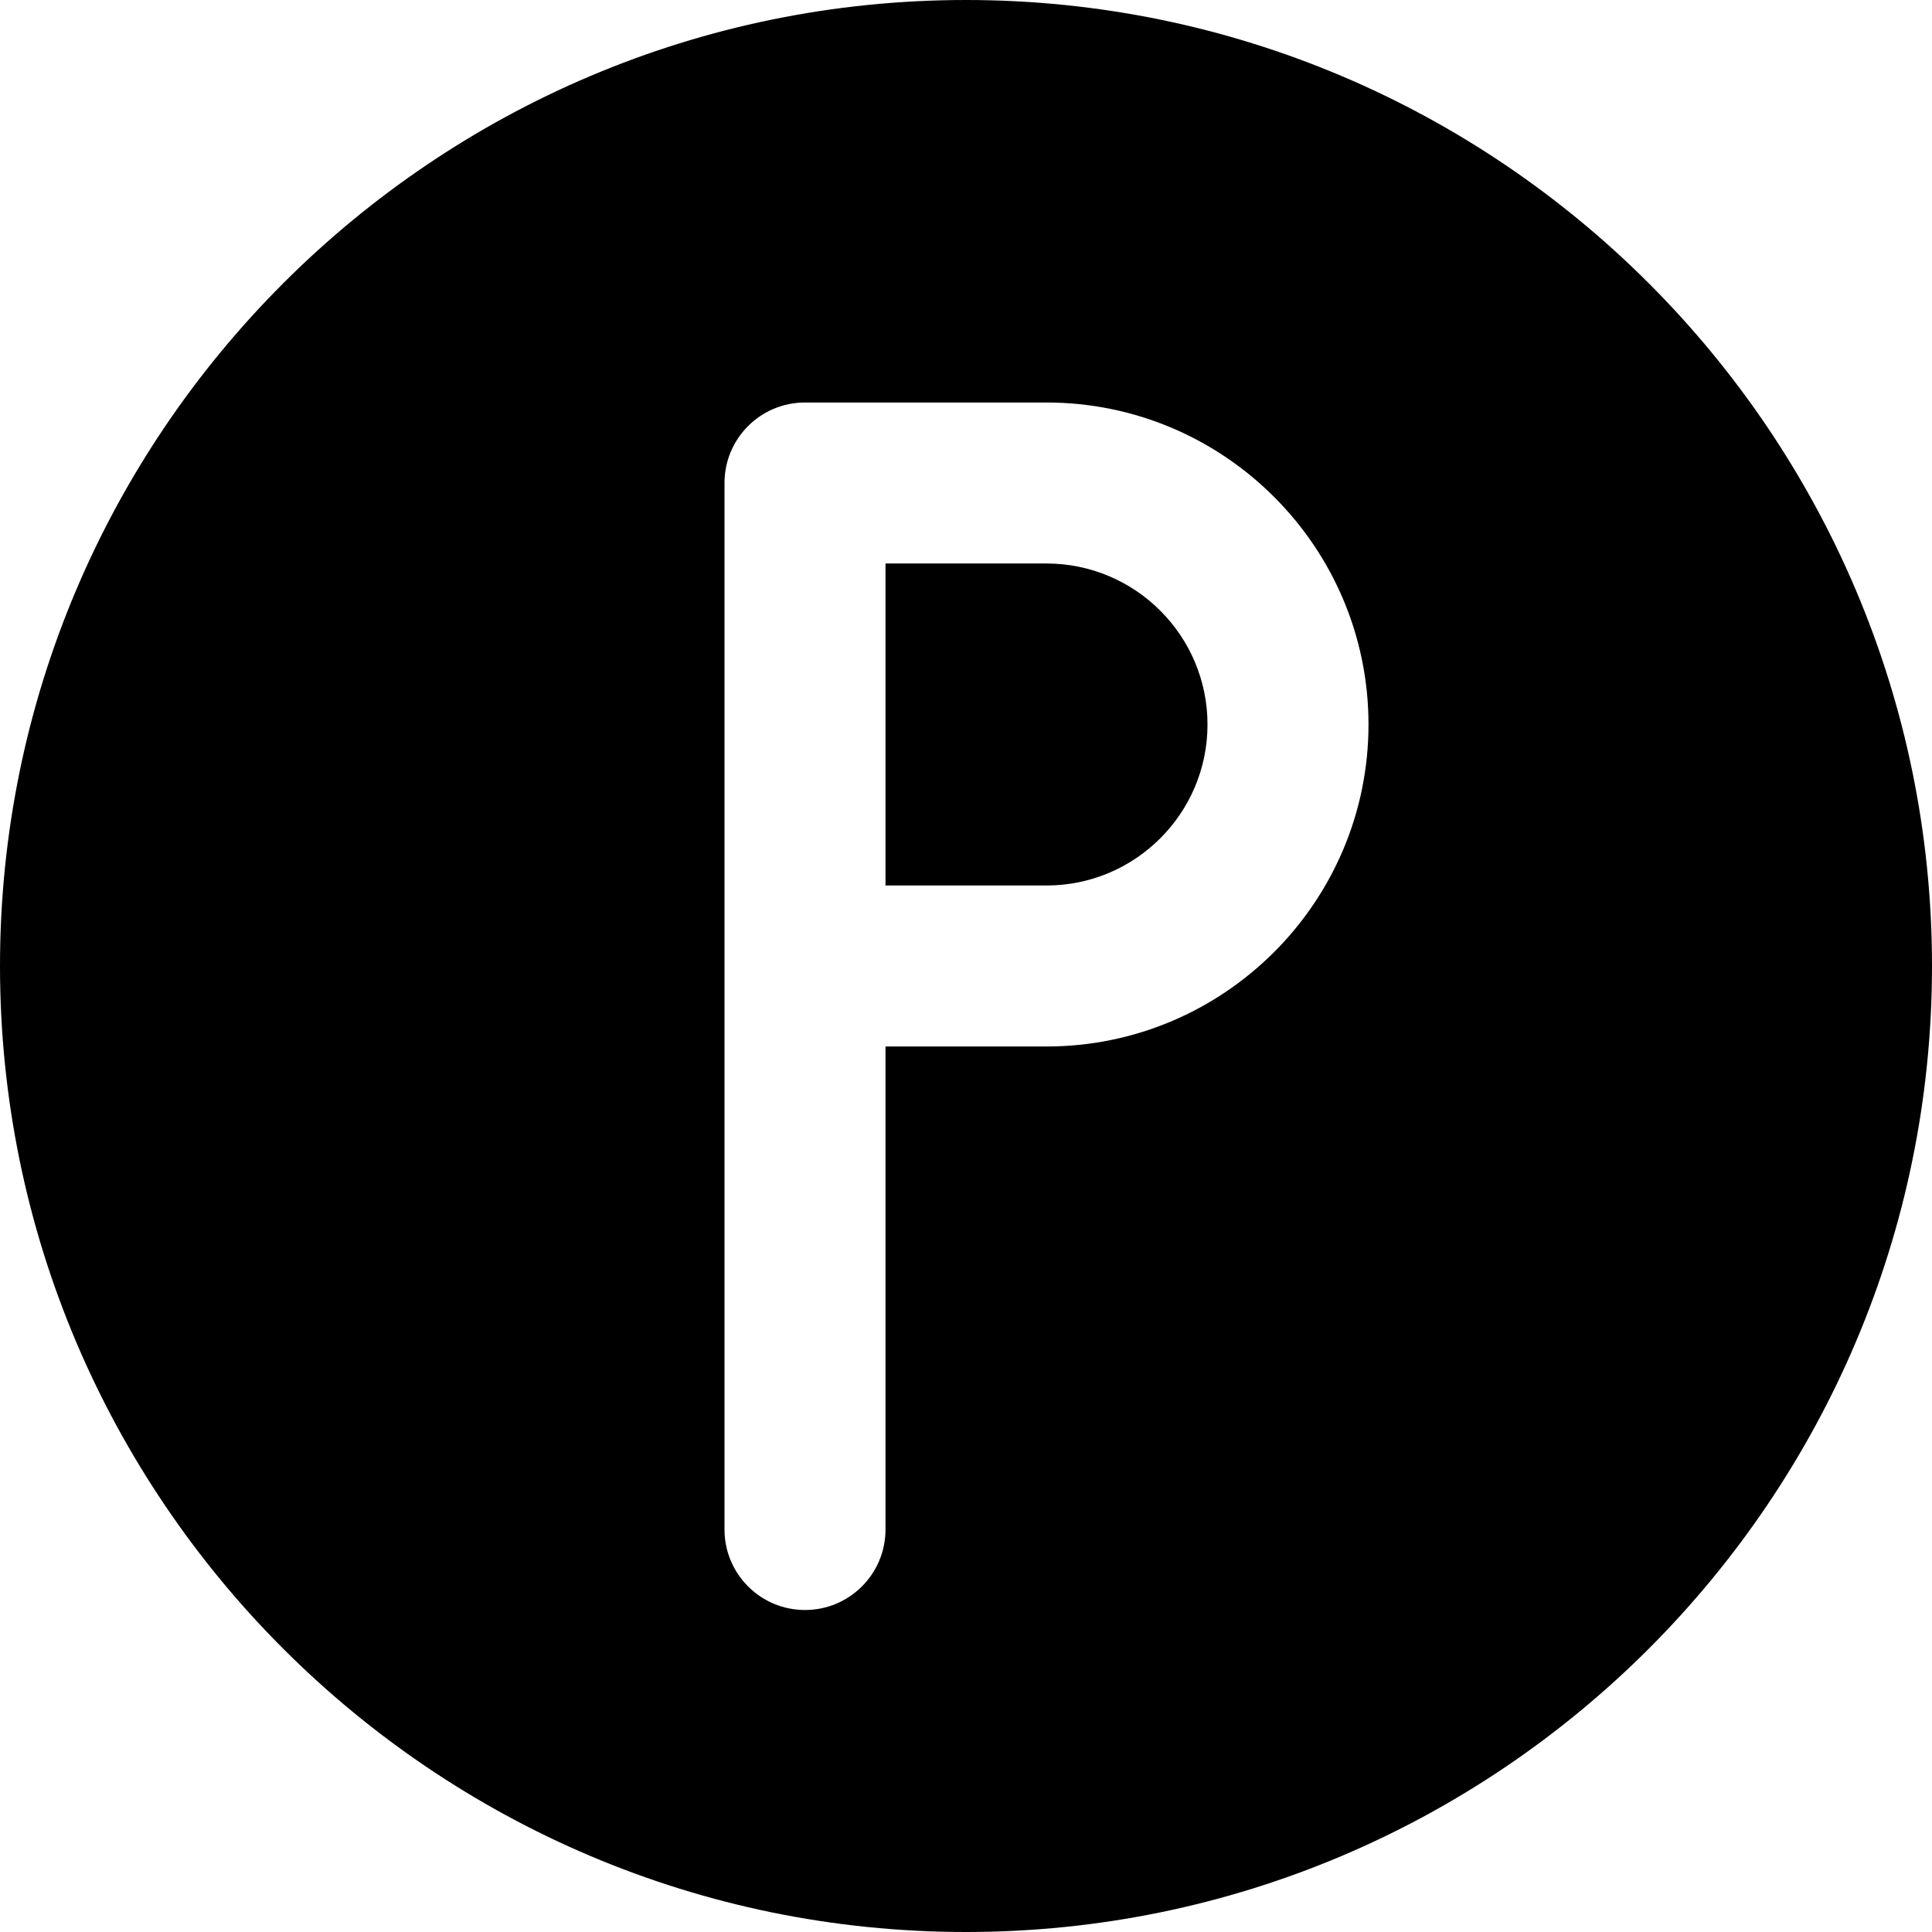 <?xml version="1.0" encoding="iso-8859-1"?>
<!-- Generator: Adobe Illustrator 19.0.0, SVG Export Plug-In . SVG Version: 6.00 Build 0)  -->
<svg version="1.1" id="Layer_1" xmlns="http://www.w3.org/2000/svg" xmlns:xlink="http://www.w3.org/1999/xlink" x="0px" y="0px"
	 viewBox="0 0 512 512" style="enable-background:new 0 0 512 512;" xml:space="preserve">
<g>
	<g>
		<g>
			<path d="M256,0C114.837,0,0,114.837,0,256s114.837,256,256,256s256-114.837,256-256S397.163,0,256,0z M277.333,277.333h-42.667
				v128c0,11.776-9.536,21.333-21.333,21.333c-11.797,0-21.333-9.557-21.333-21.333V256V128c0-11.776,9.536-21.333,21.333-21.333h64
				c47.061,0,85.333,38.272,85.333,85.333S324.395,277.333,277.333,277.333z"/>
			<path d="M277.333,149.333h-42.667v85.333h42.667C300.864,234.667,320,215.531,320,192S300.864,149.333,277.333,149.333z"/>
		</g>
	</g>
</g>
<g>
</g>
<g>
</g>
<g>
</g>
<g>
</g>
<g>
</g>
<g>
</g>
<g>
</g>
<g>
</g>
<g>
</g>
<g>
</g>
<g>
</g>
<g>
</g>
<g>
</g>
<g>
</g>
<g>
</g>
</svg>
